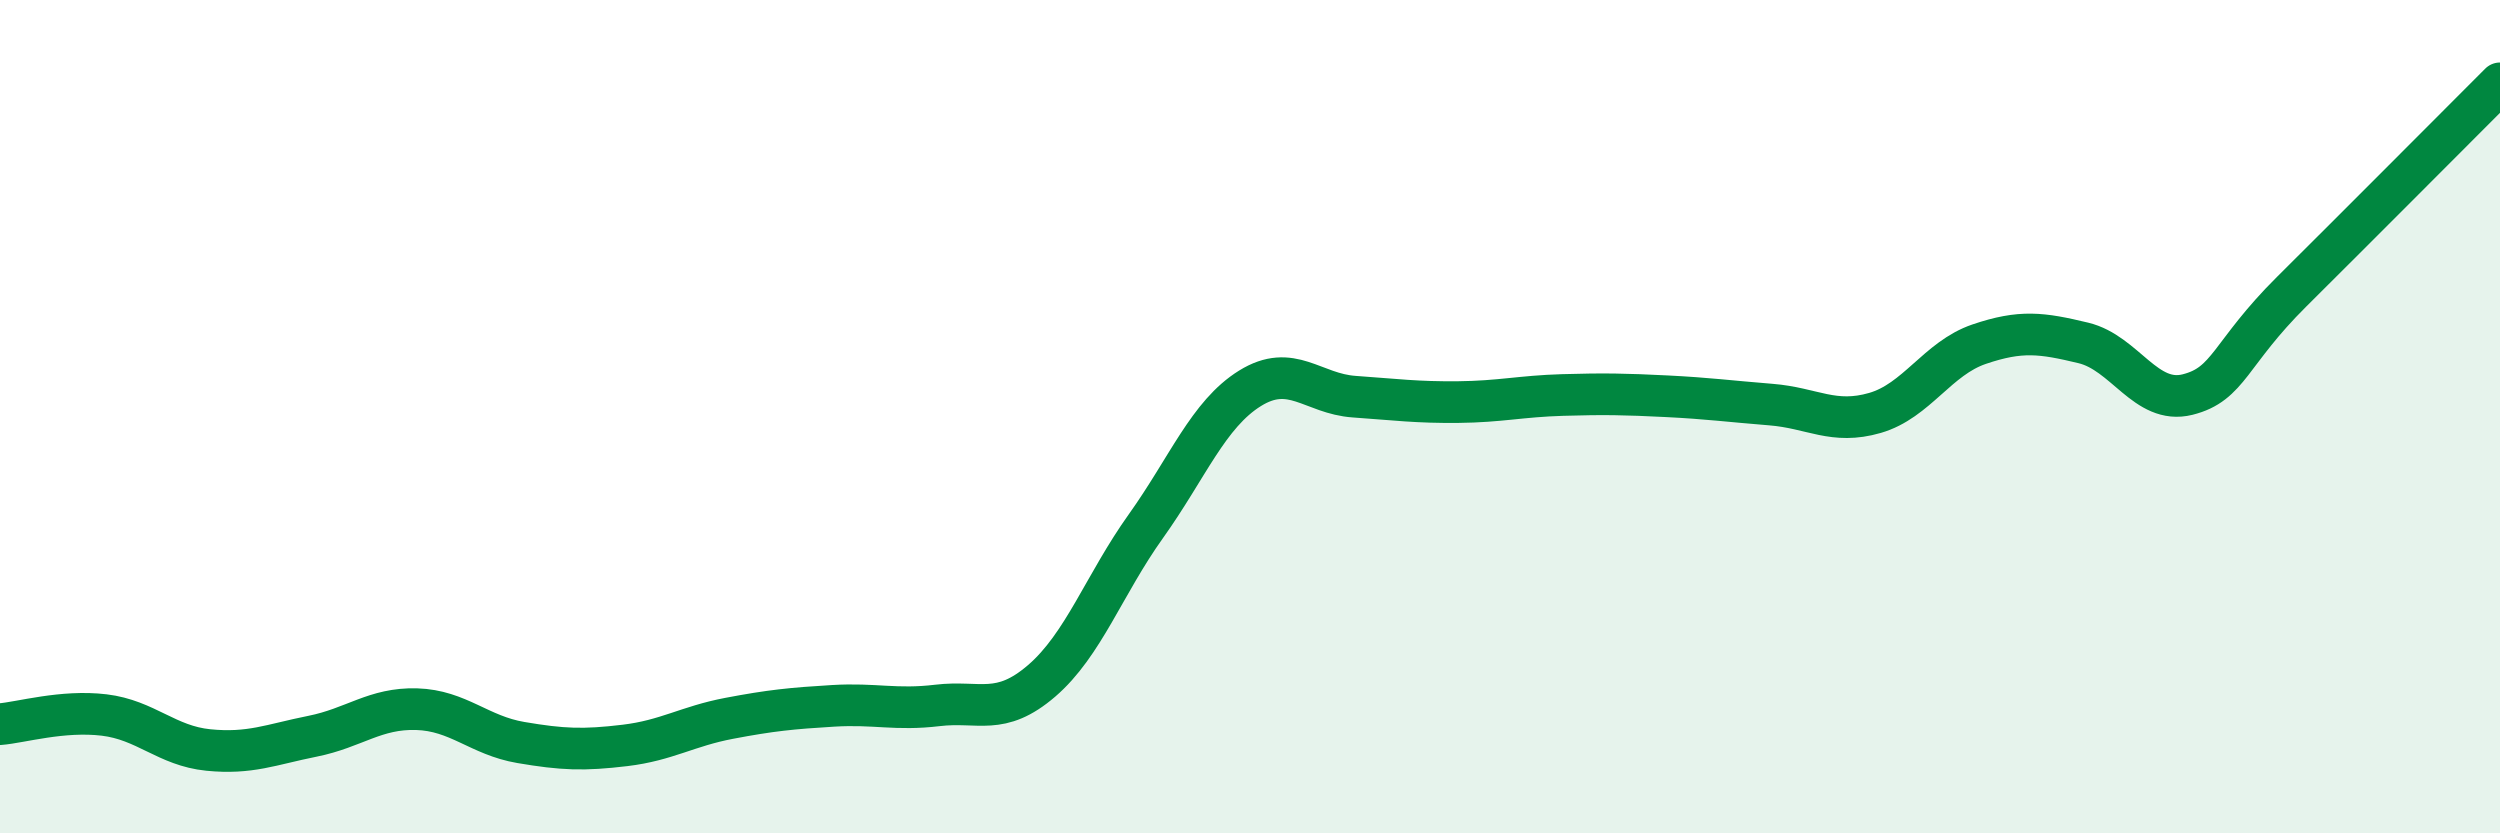 
    <svg width="60" height="20" viewBox="0 0 60 20" xmlns="http://www.w3.org/2000/svg">
      <path
        d="M 0,17.38 C 0.5,17.34 1.5,17.04 2.5,17.16 C 3.5,17.28 4,17.9 5,18 C 6,18.1 6.5,17.87 7.5,17.67 C 8.5,17.47 9,16.99 10,17.02 C 11,17.05 11.5,17.65 12.5,17.82 C 13.5,17.99 14,18.01 15,17.89 C 16,17.77 16.5,17.43 17.5,17.24 C 18.5,17.05 19,17 20,16.94 C 21,16.88 21.5,17.05 22.5,16.93 C 23.5,16.81 24,17.2 25,16.34 C 26,15.48 26.5,14.03 27.5,12.63 C 28.5,11.23 29,9.94 30,9.32 C 31,8.7 31.5,9.45 32.5,9.52 C 33.5,9.59 34,9.66 35,9.65 C 36,9.64 36.5,9.51 37.5,9.48 C 38.5,9.45 39,9.46 40,9.51 C 41,9.56 41.5,9.63 42.5,9.71 C 43.5,9.79 44,10.2 45,9.91 C 46,9.62 46.5,8.6 47.5,8.26 C 48.5,7.92 49,7.99 50,8.23 C 51,8.47 51.5,9.72 52.5,9.47 C 53.5,9.22 53.5,8.49 55,7 C 56.5,5.51 59,3 60,2L60 20L0 20Z"
        fill="#008740"
        opacity="0.1"
        stroke-linecap="round"
        stroke-linejoin="round"
      />
      <path
        d="M 0,17.38 C 0.5,17.34 1.5,17.04 2.5,17.16 C 3.5,17.28 4,17.9 5,18 C 6,18.1 6.5,17.87 7.5,17.67 C 8.5,17.47 9,16.99 10,17.02 C 11,17.05 11.5,17.65 12.5,17.82 C 13.5,17.99 14,18.01 15,17.89 C 16,17.77 16.5,17.43 17.5,17.24 C 18.5,17.05 19,17 20,16.94 C 21,16.88 21.5,17.05 22.5,16.93 C 23.5,16.81 24,17.2 25,16.34 C 26,15.48 26.5,14.03 27.5,12.63 C 28.5,11.23 29,9.94 30,9.32 C 31,8.7 31.5,9.45 32.5,9.52 C 33.5,9.59 34,9.66 35,9.65 C 36,9.64 36.5,9.51 37.5,9.48 C 38.5,9.45 39,9.46 40,9.51 C 41,9.56 41.5,9.63 42.5,9.71 C 43.5,9.79 44,10.2 45,9.91 C 46,9.62 46.5,8.6 47.5,8.26 C 48.5,7.92 49,7.99 50,8.23 C 51,8.47 51.5,9.72 52.5,9.47 C 53.5,9.22 53.5,8.49 55,7 C 56.5,5.51 59,3 60,2"
        stroke="#008740"
        stroke-width="1"
        fill="none"
        stroke-linecap="round"
        stroke-linejoin="round"
      />
    </svg>
  